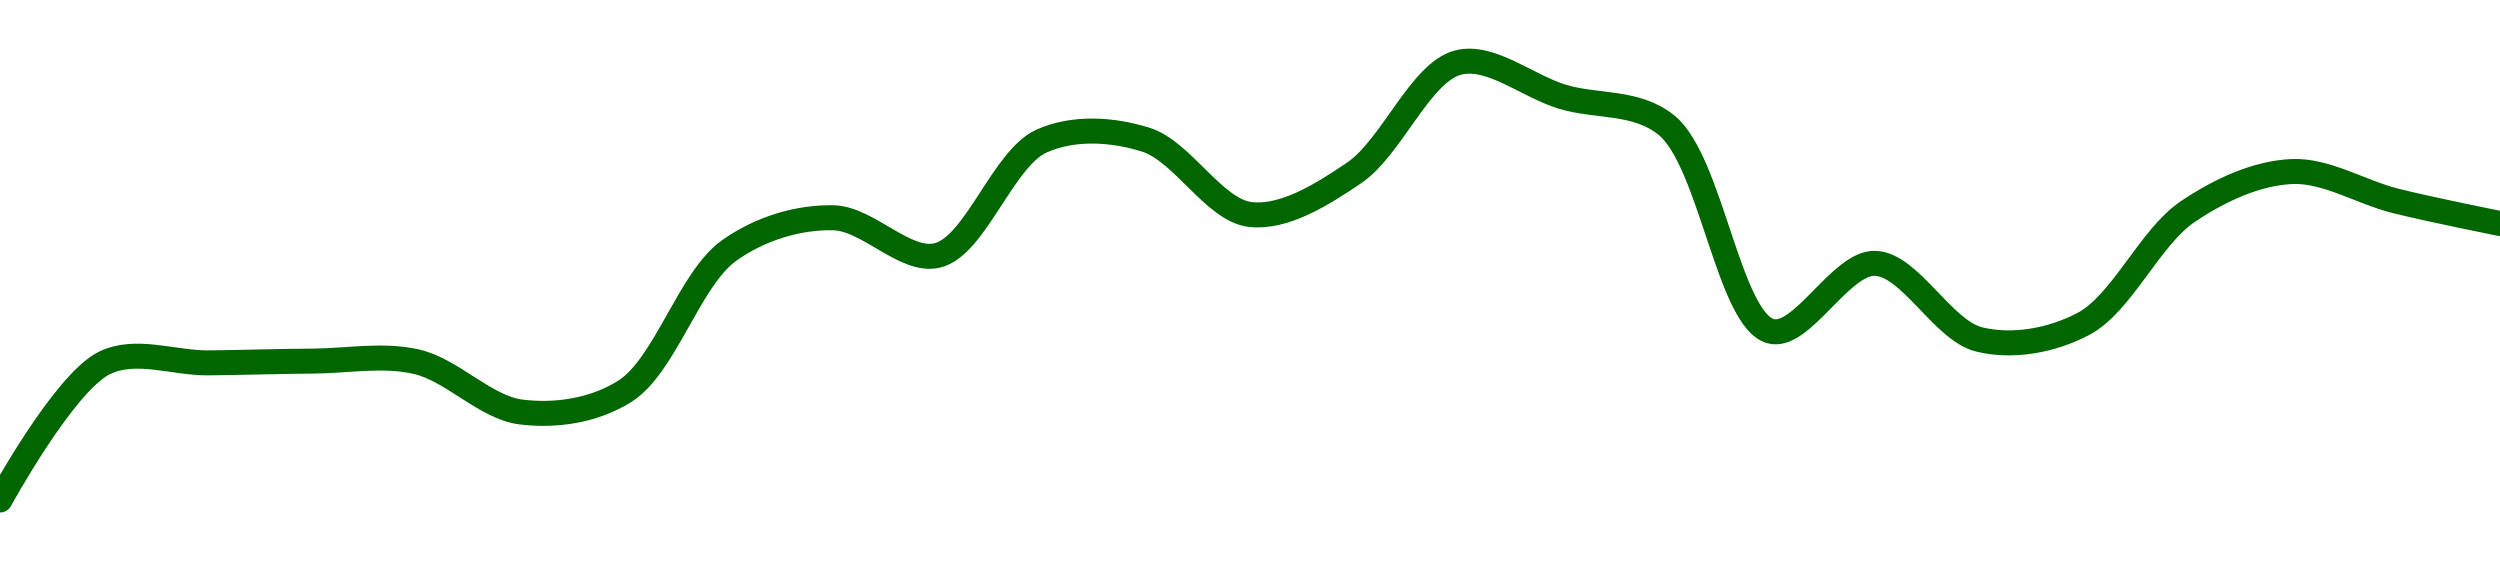 <!-- series1d: [3.8088e-8,3.8707e-8,3.8708e-8,3.8716e-8,3.8713e-8,3.8486e-8,3.858e-8,3.9216e-8,3.9364e-8,3.9194e-8,3.9711e-8,3.9717e-8,3.9379e-8,3.9567e-8,4.0066e-8,3.9911e-8,3.9782e-8,3.8851e-8,3.9158e-8,3.8814e-8,3.8884e-8,3.9391e-8,3.9573e-8,3.944e-8,3.9338e-8] -->

<svg width="200" height="45" viewBox="0 0 200 45" xmlns="http://www.w3.org/2000/svg">
  <defs>
    <linearGradient id="grad-area" x1="0" y1="0" x2="0" y2="1">
      <stop offset="0%" stop-color="rgba(76,175,80,.2)" />
      <stop offset="100%" stop-color="rgba(0,0,0,0)" />
    </linearGradient>
  </defs>

  <path d="M0,40C0,40,5.11,30.649,8.333,29.047C10.841,27.8,13.889,29.056,16.667,29.029C19.445,29.003,22.222,28.903,25,28.888C27.778,28.873,30.624,28.313,33.333,28.941C36.188,29.602,38.827,32.598,41.667,32.958C44.388,33.302,47.491,32.885,50,31.294C53.221,29.252,55.143,22.313,58.333,20.04C60.853,18.245,63.899,17.364,66.667,17.422C69.454,17.48,72.418,21.069,75,20.43C78.051,19.674,80.222,12.68,83.333,11.282C85.887,10.134,89.019,10.342,91.667,11.175C94.604,12.1,97.123,16.805,100,17.156C102.691,17.484,105.736,15.596,108.333,13.83C111.355,11.775,113.624,5.771,116.667,5C119.253,4.345,122.212,6.902,125,7.743C127.767,8.576,130.912,8.047,133.333,10.025C136.873,12.916,138.309,25.597,141.667,26.499C144.132,27.161,147.247,20.994,150,21.067C152.804,21.141,155.4,26.431,158.333,27.154C160.984,27.807,164.104,27.265,166.667,25.915C169.757,24.287,171.966,18.999,175,16.944C177.591,15.188,180.534,13.854,183.333,13.723C186.09,13.594,188.878,15.382,191.667,16.077C194.434,16.767,200,17.882,200,17.882"
        fill="none"
        stroke="#006600"
        stroke-width="2"
        stroke-linejoin="round"
        stroke-linecap="round"
        />
</svg>